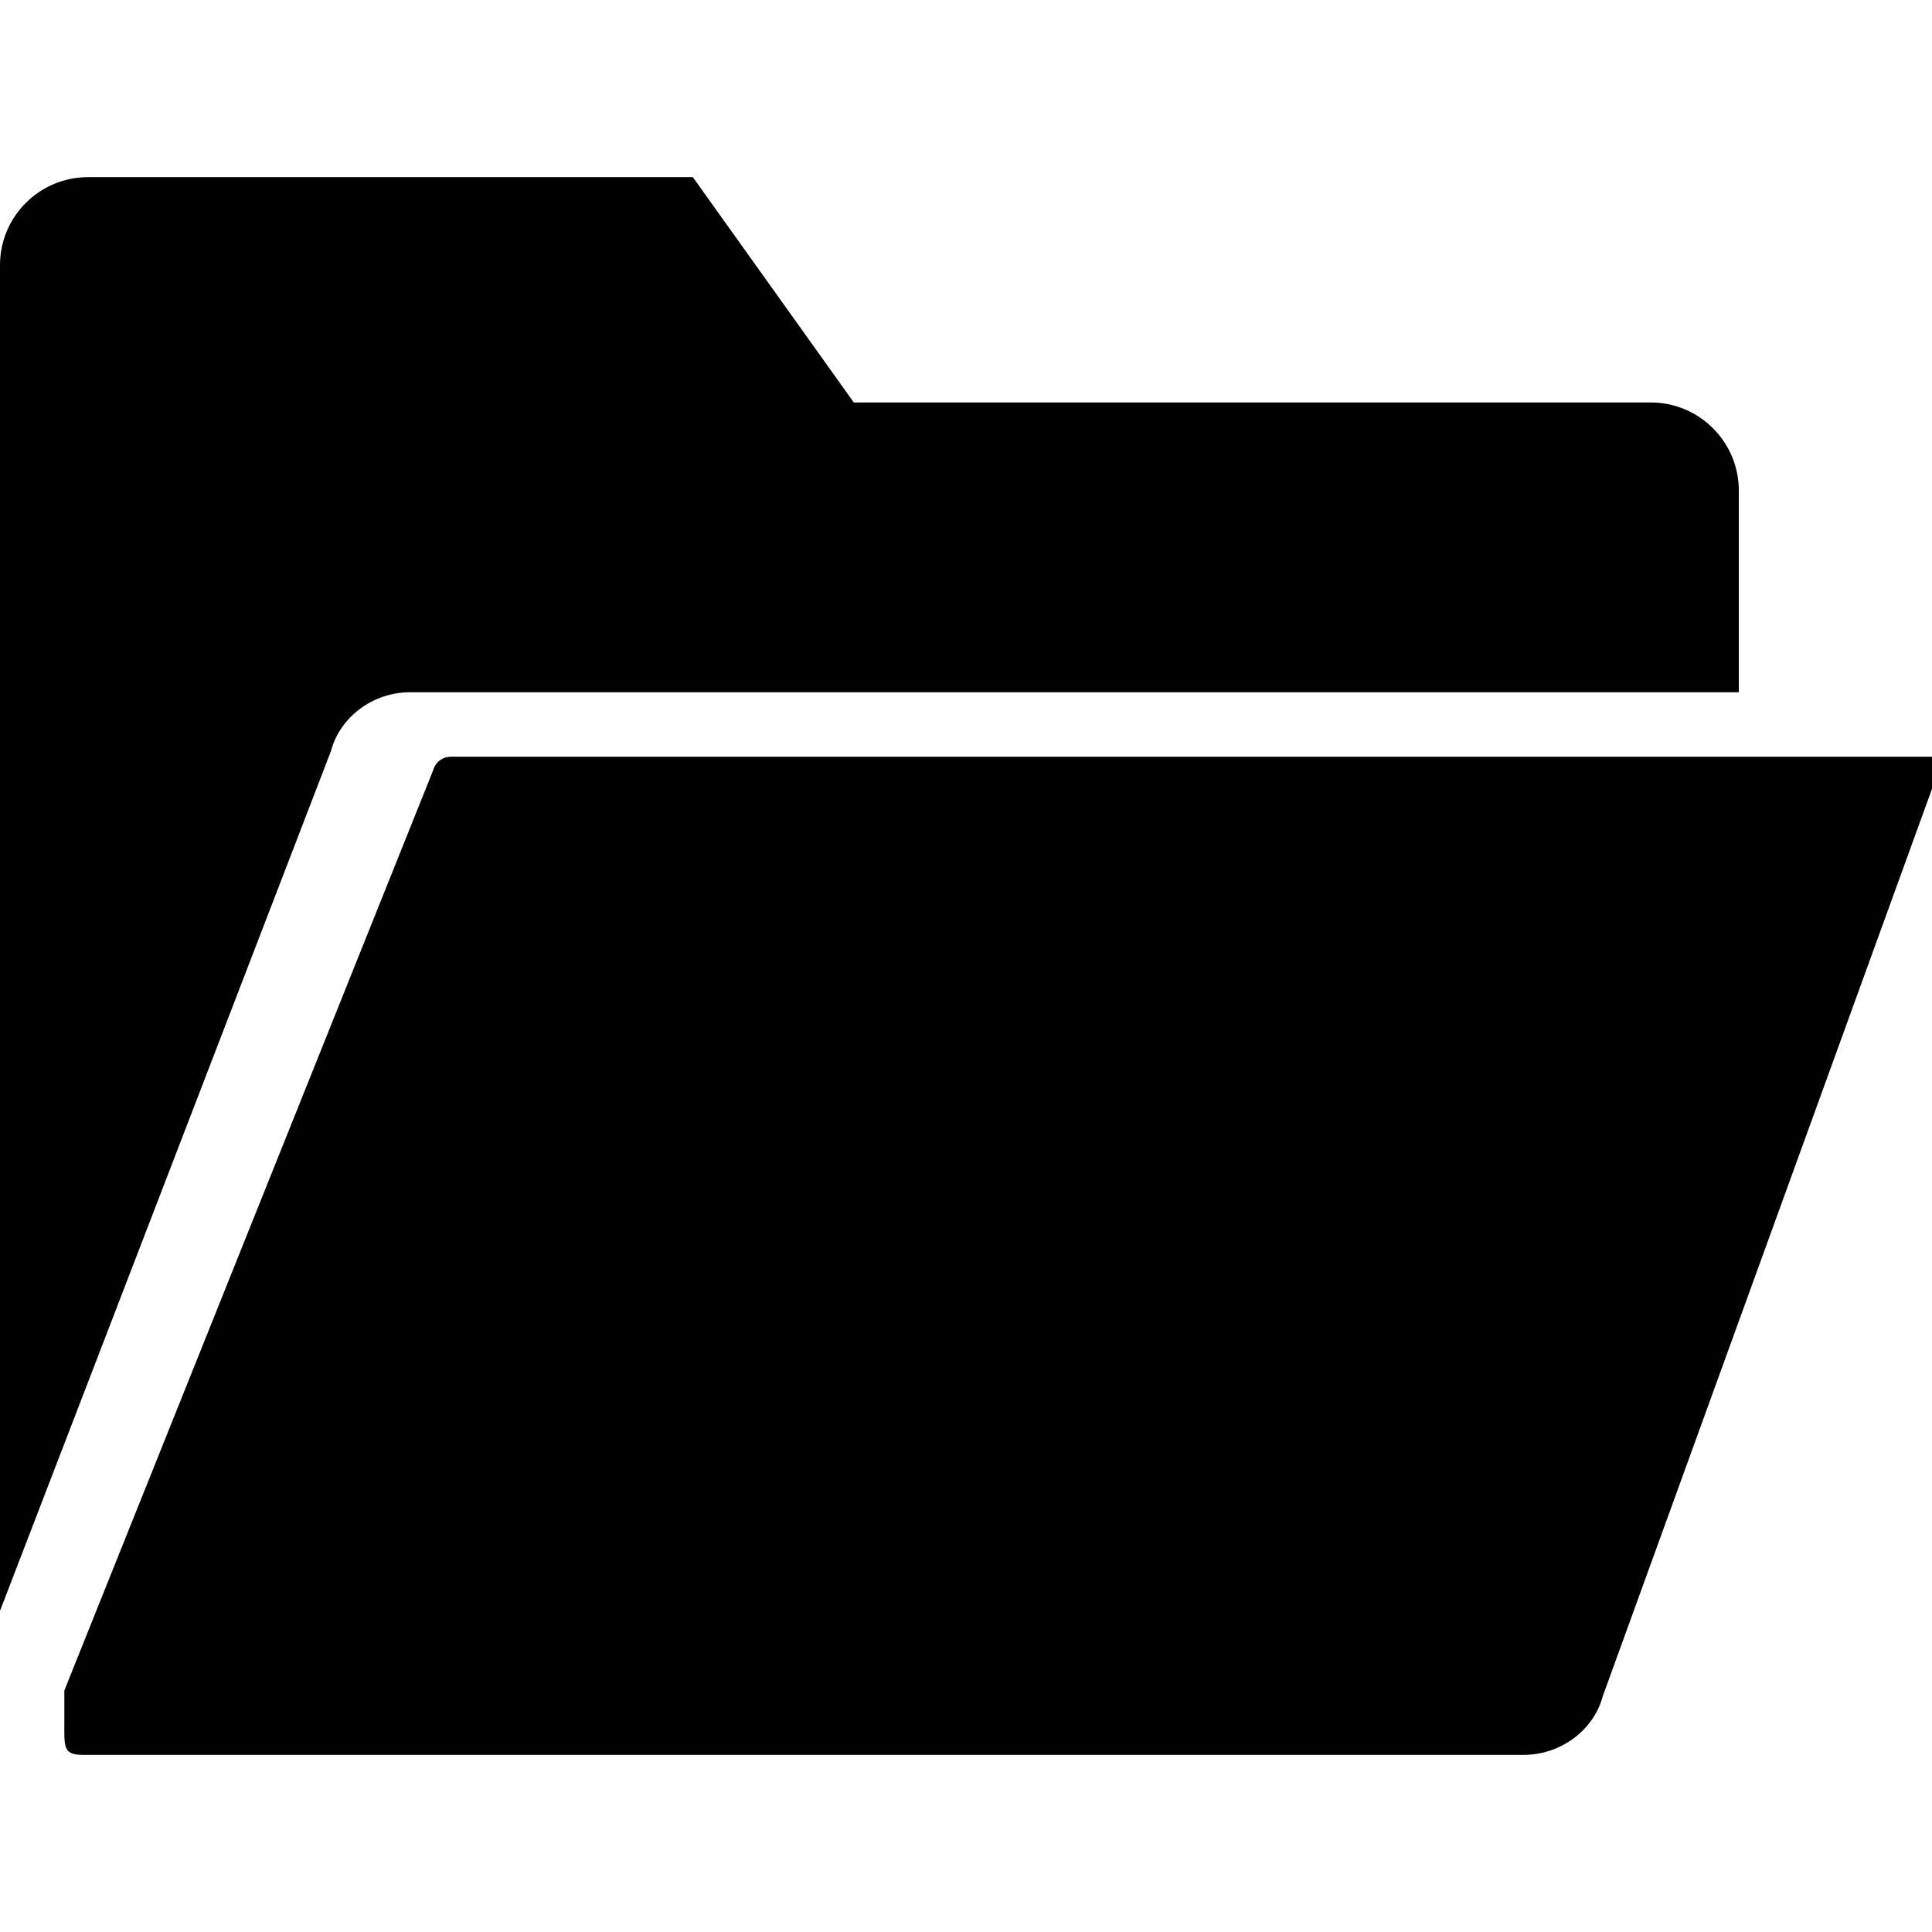<svg width="13" height="13" viewBox="0 0 13 13" fill="none" xmlns="http://www.w3.org/2000/svg">
<path d="M3.033 5.092C2.978 5.092 2.929 5.129 2.915 5.182L0.433 11.375V11.592C0.433 11.751 0.423 11.808 0.556 11.808H10.254C10.504 11.808 10.725 11.639 10.784 11.415L13 5.308C13 5.308 13 5.173 13 5.092H3.033Z" fill="black"/>
<path d="M2.758 4.658H11.483H11.7V3.3C11.7 2.974 11.434 2.708 11.108 2.708H5.745L4.662 1.192H0.592C0.266 1.192 0 1.457 0 1.784V10.839L2.228 5.051C2.287 4.827 2.508 4.658 2.758 4.658Z" fill="black"/>
</svg>
